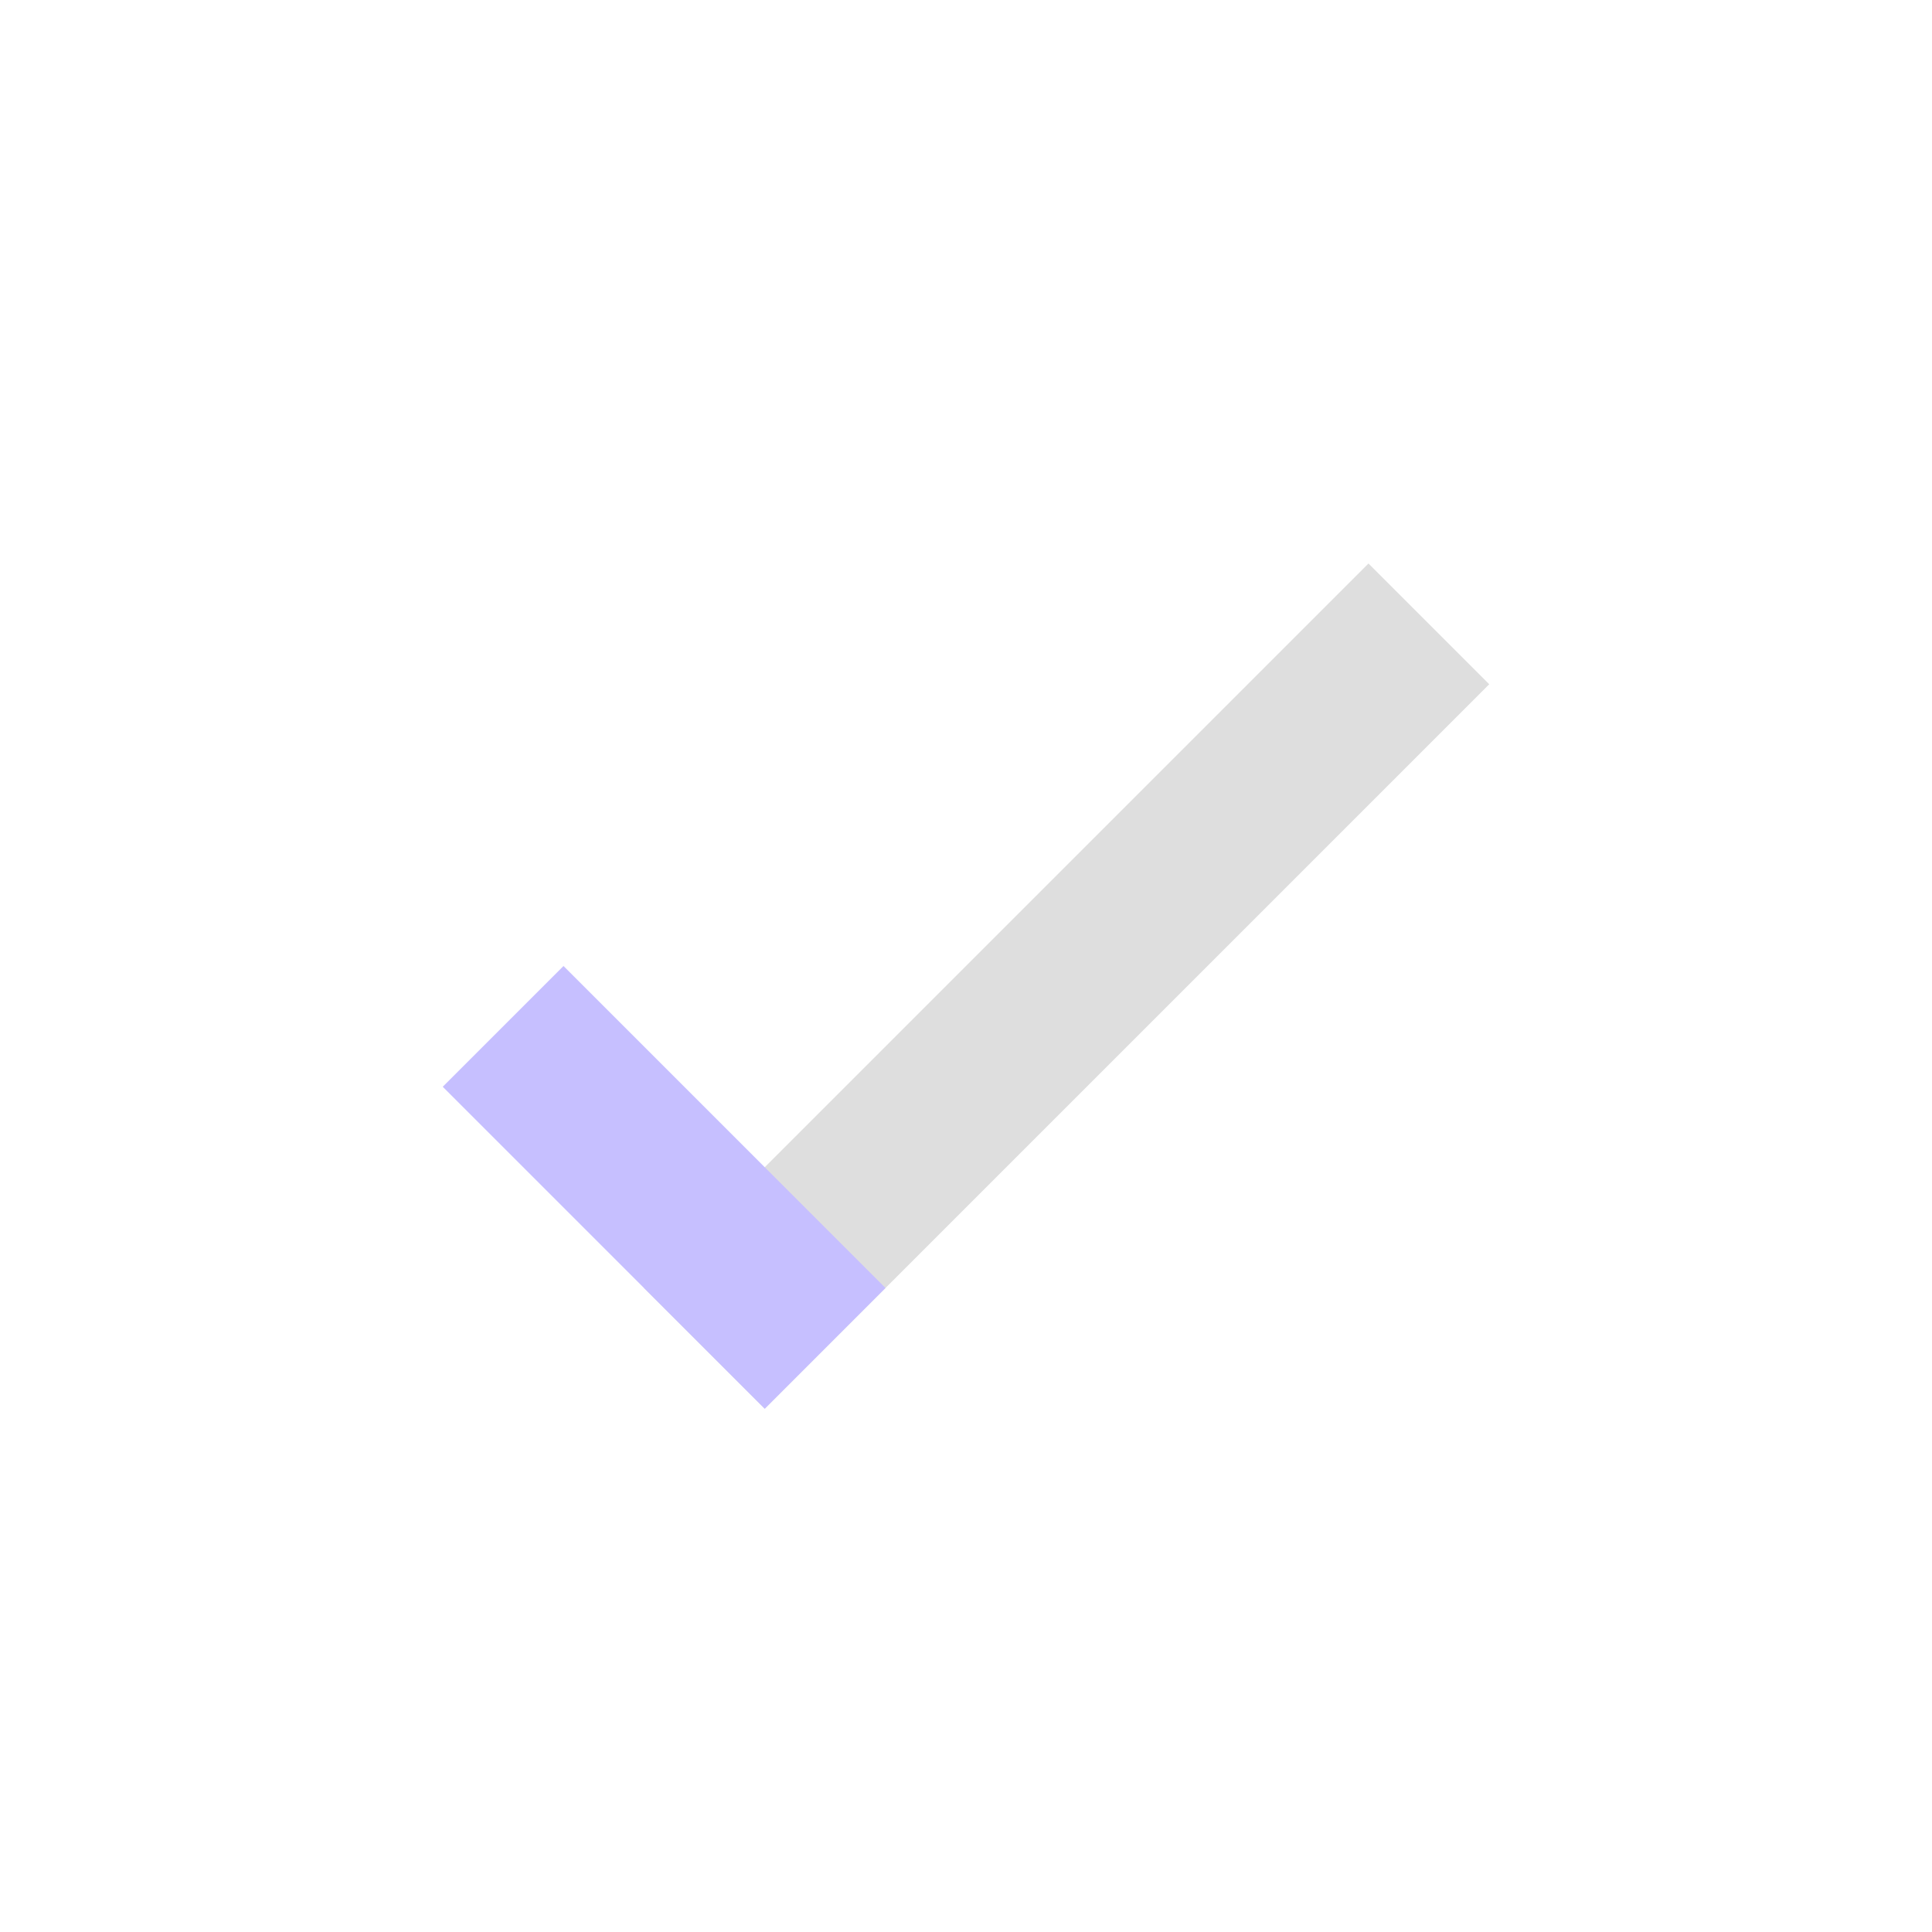 <svg height="48" id="check" viewBox="0 0 48 48" width="48" xmlns="http://www.w3.org/2000/svg"><defs><style>
      .vi-primary {
        fill: #FF6E6E;
      }

      .vi-primary, .vi-accent {
        fill-rule: evenodd;
      }

      .vi-accent {
        fill: #0C0058;
      }
    </style></defs><path d="M16,32l3,3L37,17l-3-3Z" fill="#dedede" opacity="1" original-fill="#ff6e6e"></path><path d="M22,32l-3,3-8-8,3-3Z" fill="#c6bfff" opacity="1" original-fill="#0c0058"></path></svg>